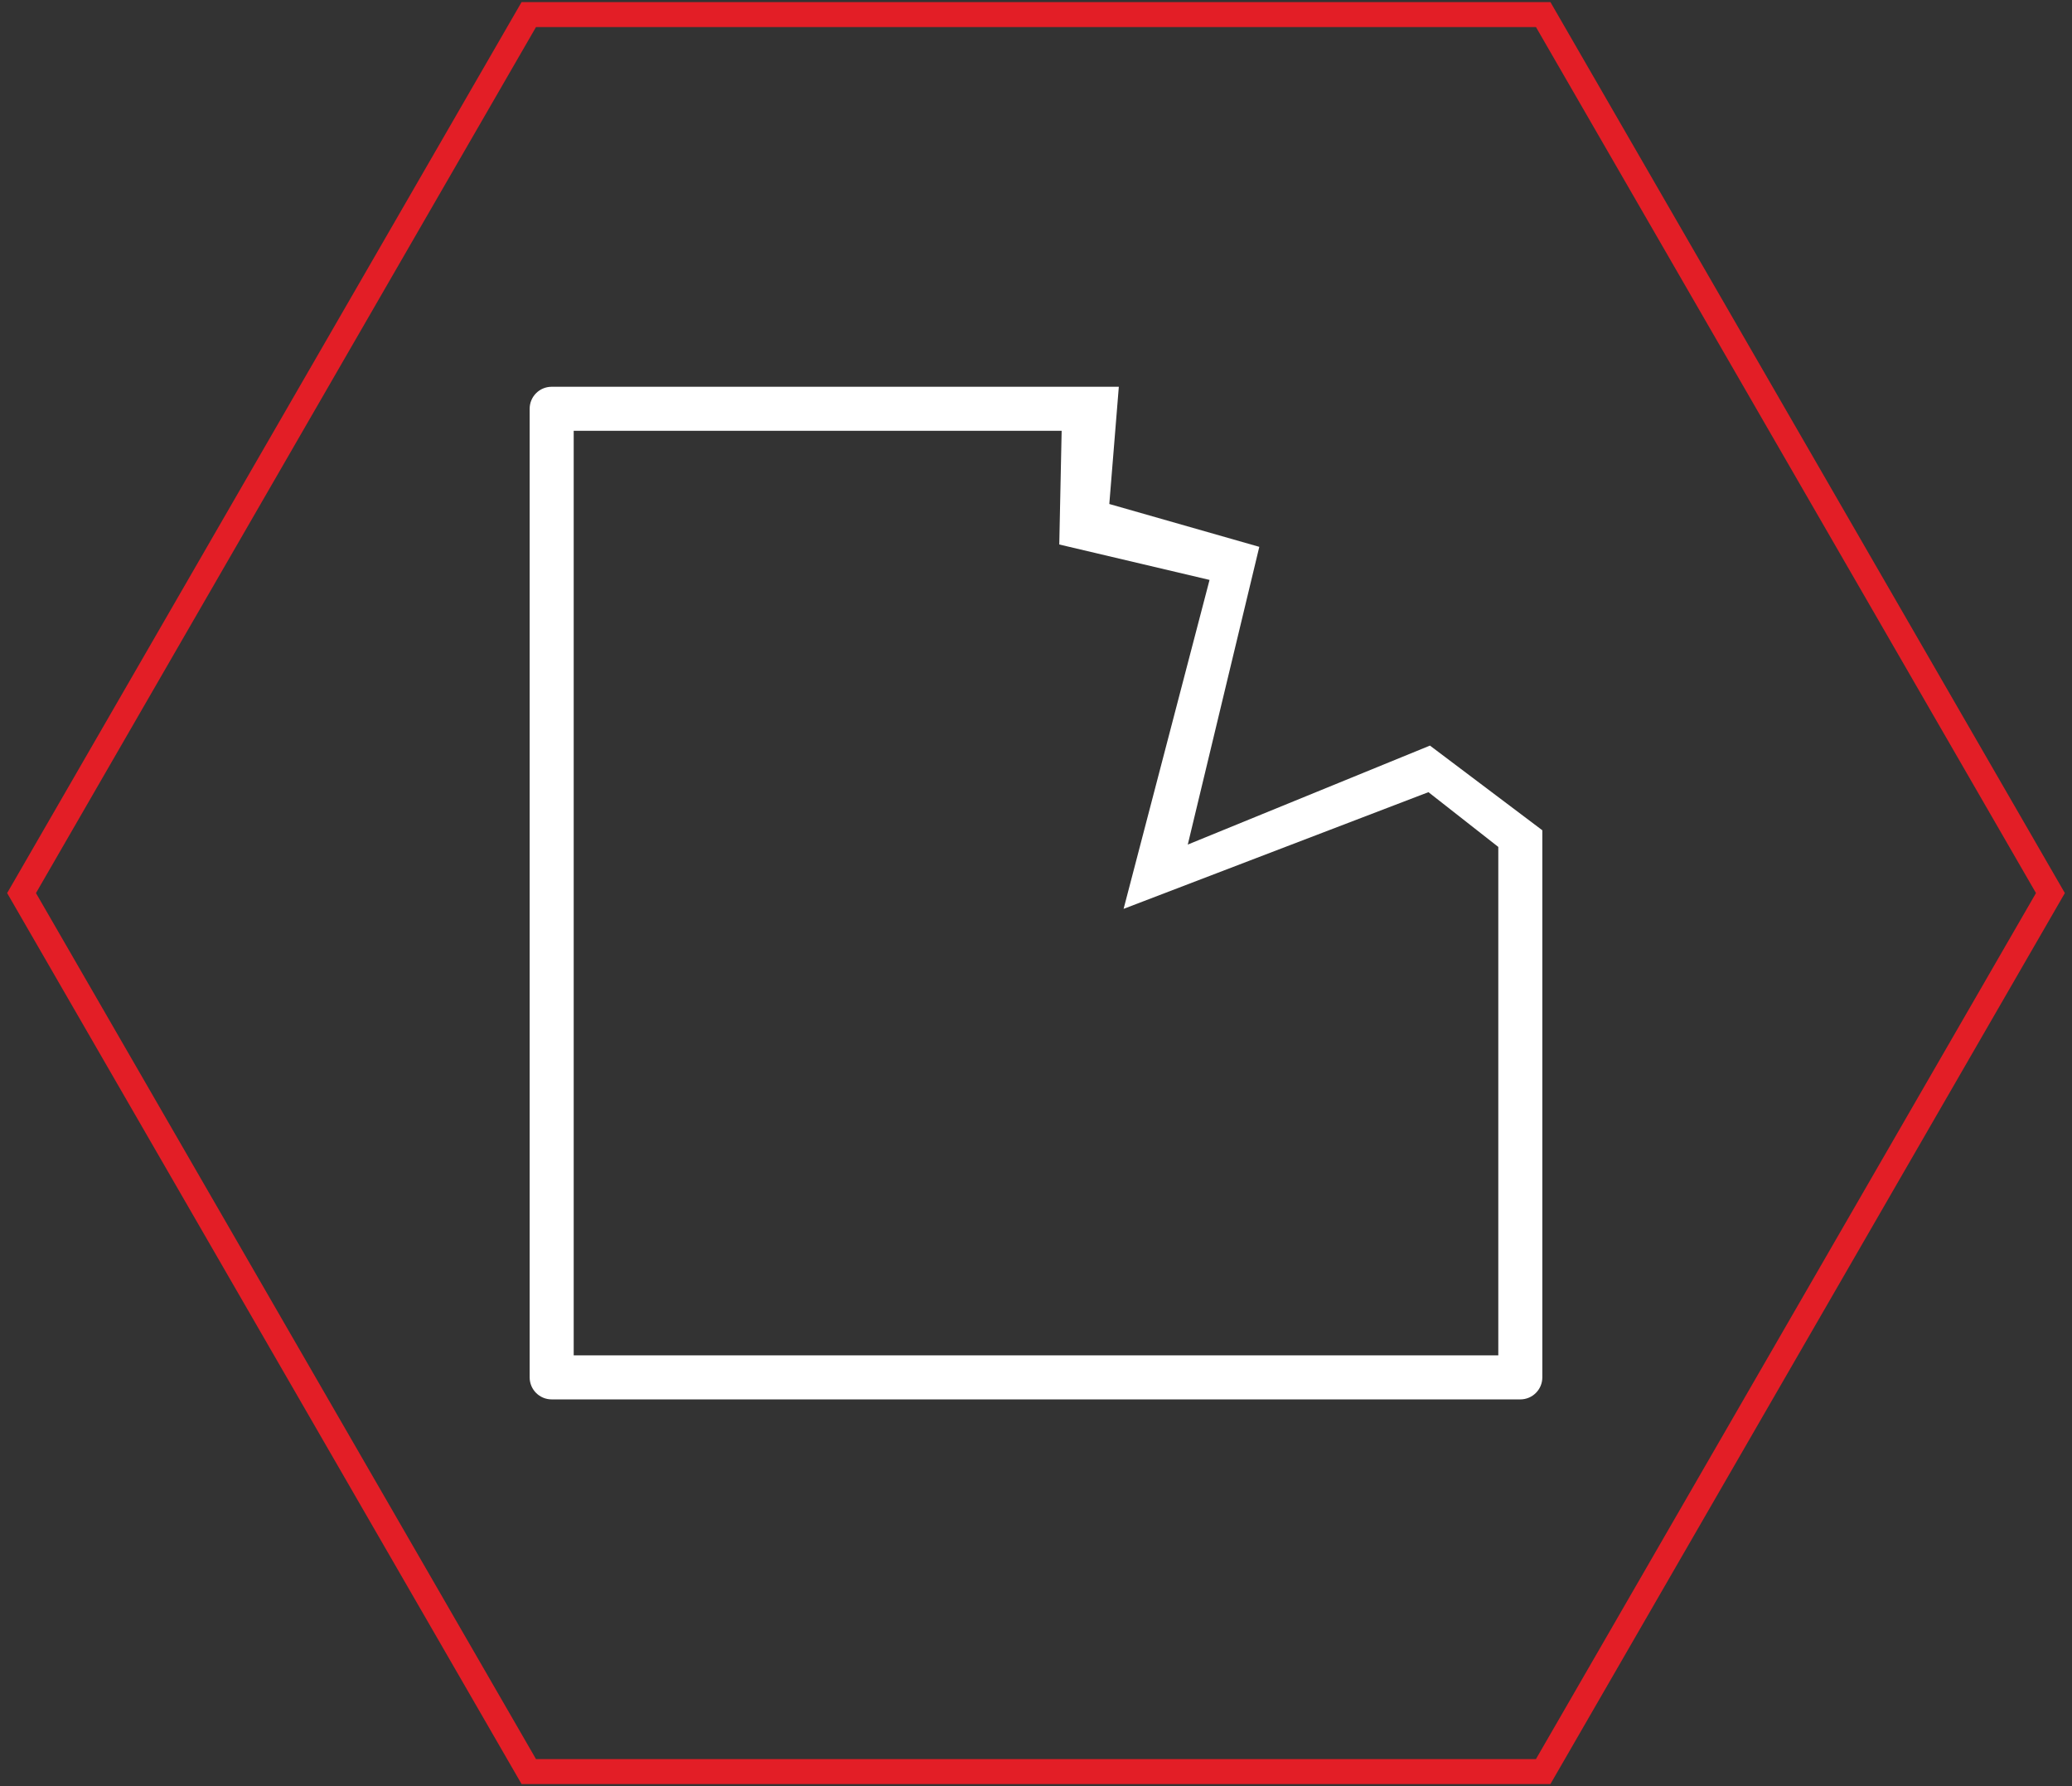 <?xml version="1.0" encoding="utf-8"?>
<!-- Generator: Adobe Illustrator 16.0.0, SVG Export Plug-In . SVG Version: 6.00 Build 0)  -->
<!DOCTYPE svg PUBLIC "-//W3C//DTD SVG 1.1//EN" "http://www.w3.org/Graphics/SVG/1.1/DTD/svg11.dtd">
<svg version="1.1" id="Layer_1" xmlns="http://www.w3.org/2000/svg" xmlns:xlink="http://www.w3.org/1999/xlink" x="0px" y="0px"
	 width="145px" height="125px" viewBox="0 0 145 125" enable-background="new 0 0 145 125" xml:space="preserve">
<rect x="0" y="0" width="145" height="125" fill="#333333" stroke="none"/>
<g>
	<path fill-rule="evenodd" clip-rule="evenodd" fill="#E31E26" d="M2.517,62.5L37.509,1.895h69.979L142.479,62.5l-34.992,60.606
		H37.509L2.517,62.5z M36.5,0.147L0.5,62.5l36,62.354h72l36-62.354l-36-62.353H36.5z"/>
	<path fill="#FFFFFF" d="M78.296,27.067H38.607c-0.854,0-1.541,0.688-1.541,1.54v67.786c0,0.852,0.688,1.541,1.541,1.541h67.785
		c0.852,0,1.541-0.689,1.541-1.541V58.105l-7.864-5.926l-16.947,6.926l5.005-20.835L77.63,35.271L78.296,27.067z M104.852,94.852
		H40.148V30.148h34.147l-0.166,7.957l10.516,2.479L78.63,63.605l21.333-8.167l4.889,3.833V94.852z"/>
</g>
</svg>
